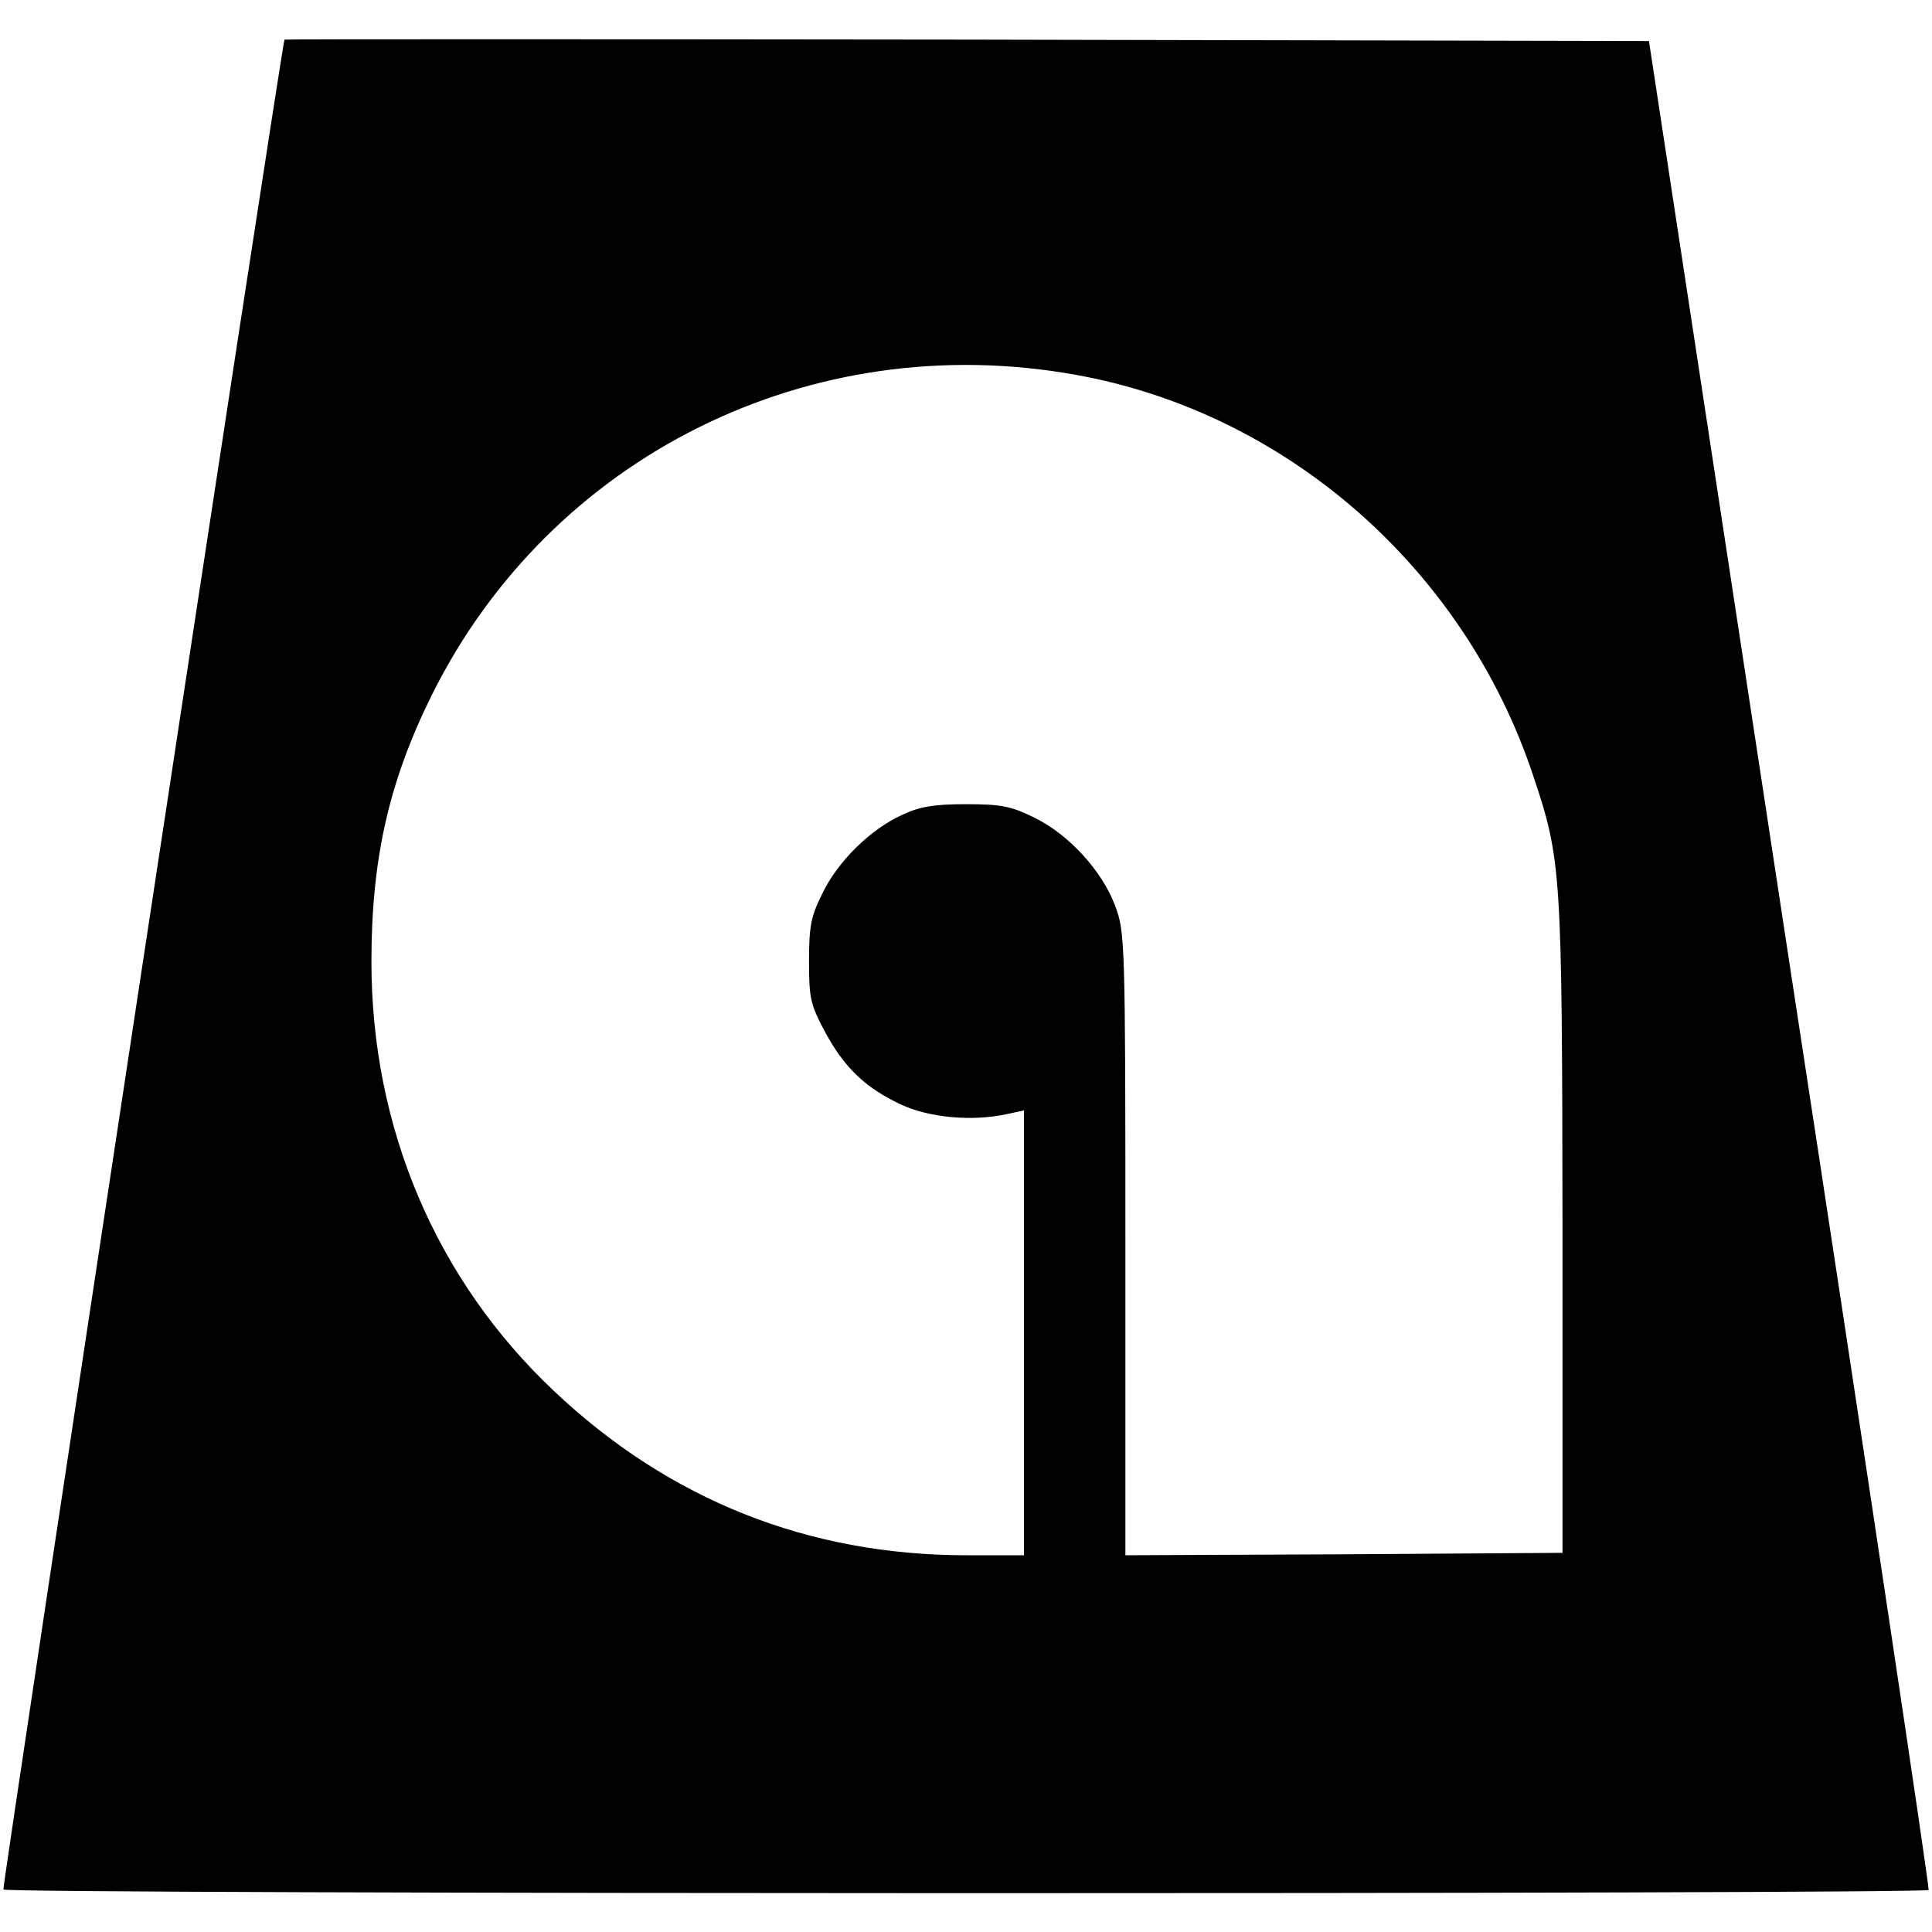 <svg version="1" xmlns="http://www.w3.org/2000/svg" width="533.333" height="533.333" viewBox="0 0 400 400"><path d="M58.9 8.2C58.2 10.1.4 390.7.7 391.2c.5 1 398.1 1 398.6.1.2-.5-12.7-86.7-28.8-191.8l-29.1-191-141.2-.3c-77.7-.1-141.2-.1-141.3 0zm163.8 69.4c43.6 7.8 80.4 40 94.7 82.9 5.9 17.6 6 19.8 6.1 93.5v67.5l-45.2.3-45.3.2v-64.5c0-62.5-.1-64.6-2.1-69.9-2.7-7.3-9.6-14.8-16.7-18.3-4.9-2.4-6.9-2.8-14.2-2.8-6.6 0-9.6.5-13.2 2.2-6.6 3-13.3 9.6-16.5 16.2-2.4 4.8-2.8 6.8-2.8 14.1 0 7.8.3 9 3.4 14.8 4 7.4 8.5 11.6 15.9 15 5.8 2.6 14.4 3.4 21.5 1.9l3.7-.8V322h-11.9c-32.8 0-61.6-11.5-85.4-34-24.5-23.1-37.8-54.6-37.8-88.9 0-21.5 3.7-37.5 12.6-55.4 24.6-49.3 78.3-76 133.2-66.1z"/></svg>